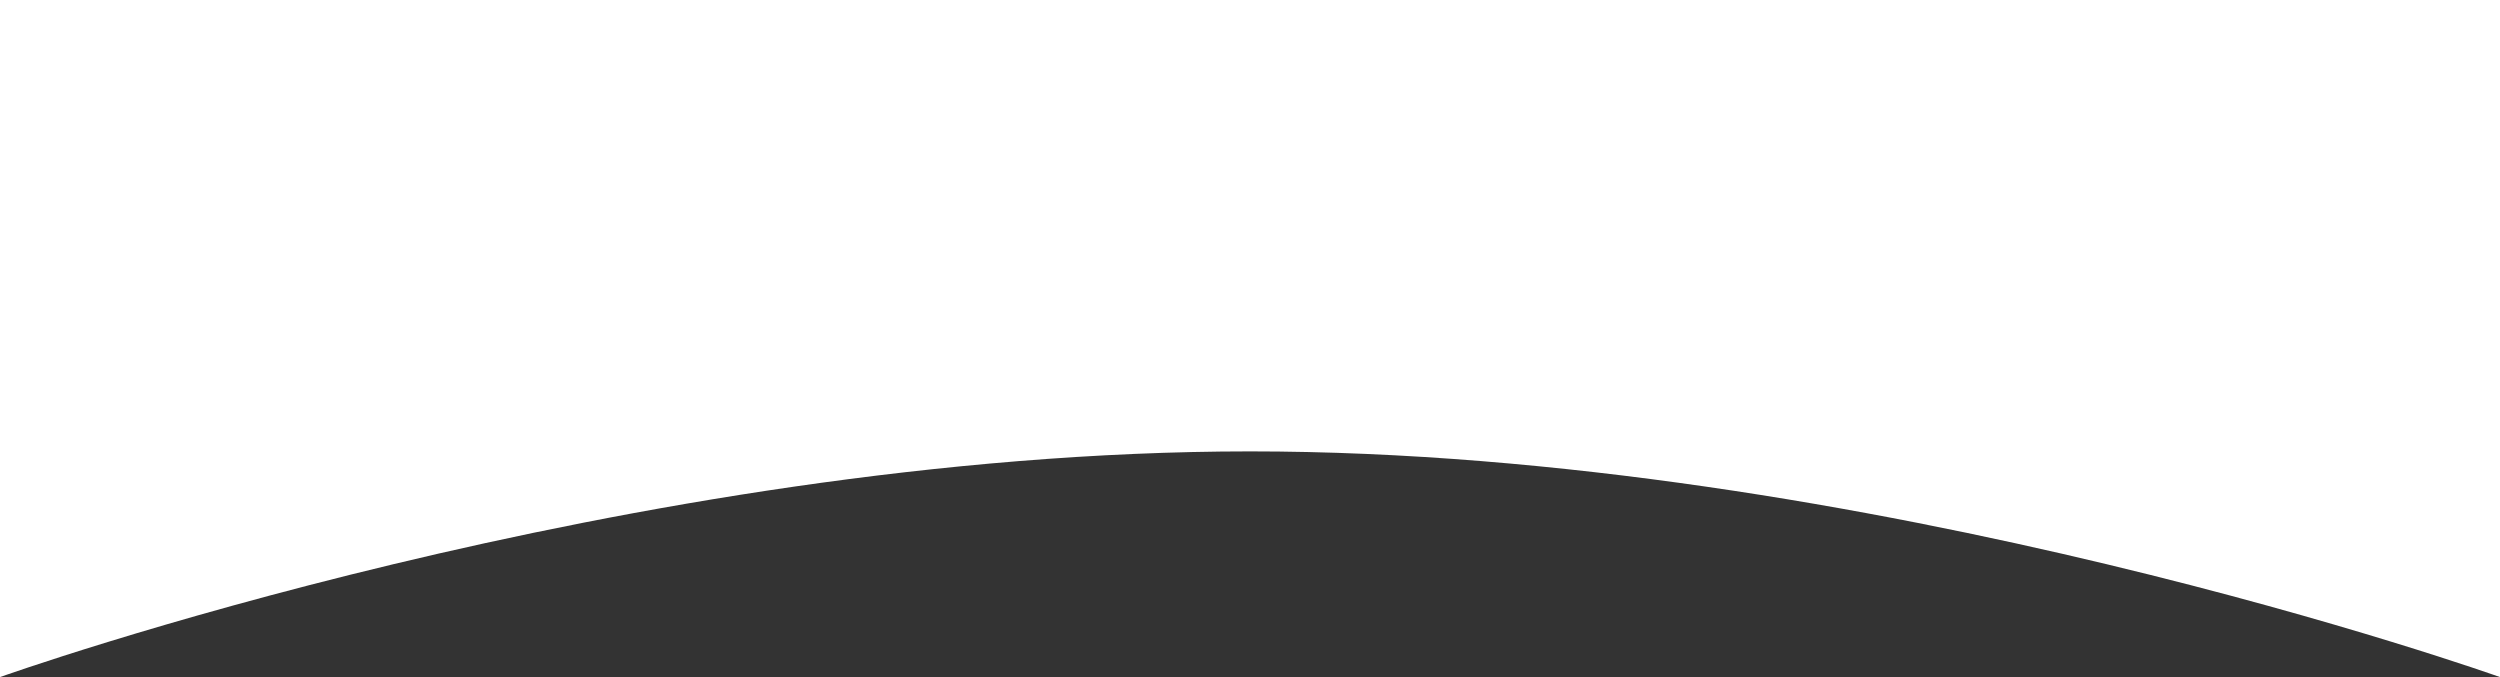 <svg width="1440" height="390" viewBox="0 0 1440 390" fill="none" xmlns="http://www.w3.org/2000/svg">
<rect x="0" y="0" width="1440" height="390" fill="#333333" stroke="none"/>
<g clip-path="url(#clip0_1602_1243)">
<path d="M0 -746C0 -746 365 -572 720 -572C1075 -572 1440 -746 1440 -746V390C1440 390 1076 260 720 260C364 260 0 390 0 390V-746Z" fill="white"/>
</g>
<defs>
<clipPath id="clip0_1602_1243">
<rect width="1440" height="390" fill="white"/>
</clipPath>
</defs>
</svg>
